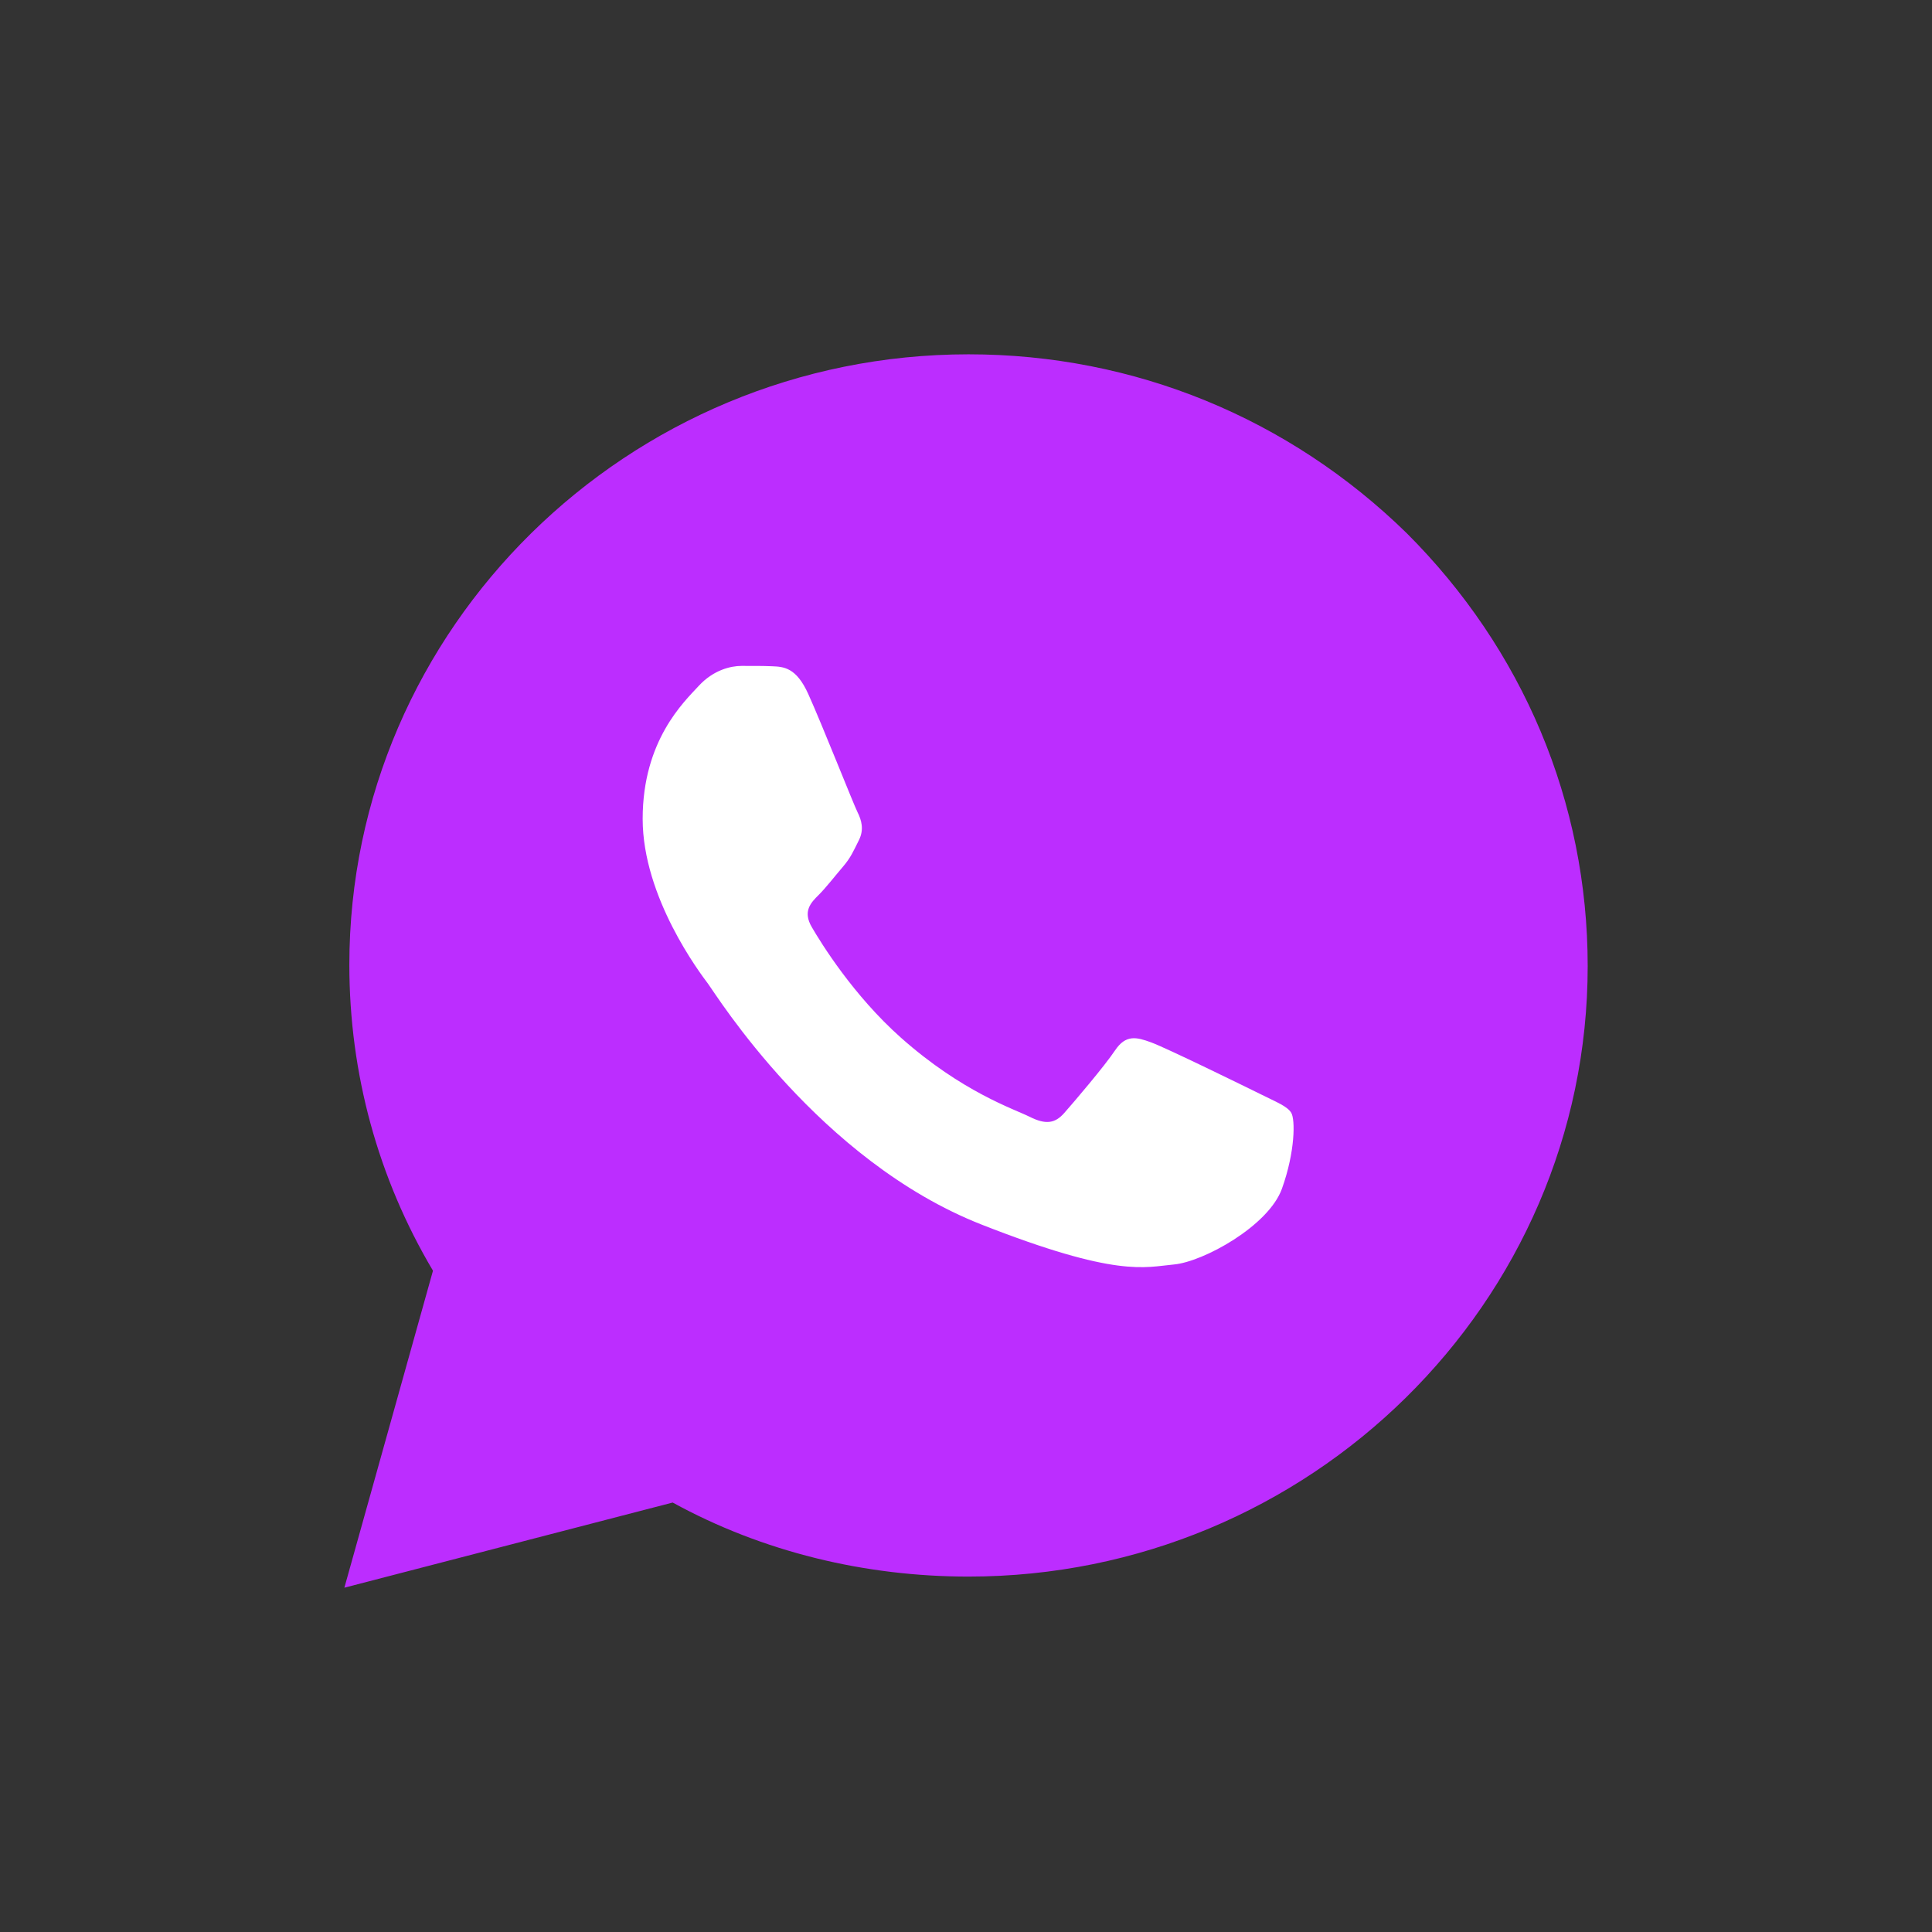 <svg width="28" height="28" viewBox="0 0 28 28" fill="none" xmlns="http://www.w3.org/2000/svg">
<rect x="0" y="0" width="28" height="28" fill="#333333" stroke="none"/>
<path d="M5.063 13.983C5.063 15.556 5.479 17.075 6.275 18.416L4.991 23.01L9.749 21.776C11.052 22.491 12.535 22.849 14.037 22.849C18.976 22.849 23.01 18.881 23.01 14.001C23.01 11.623 22.069 9.407 20.387 7.727C18.686 6.064 16.443 5.135 14.037 5.135C9.098 5.135 5.063 9.103 5.063 13.983Z" fill="#BC2DFF"/>
<path fill-rule="evenodd" clip-rule="evenodd" d="M11.713 10.056C11.539 9.671 11.356 9.663 11.191 9.656C11.055 9.65 10.9 9.651 10.746 9.651C10.591 9.651 10.34 9.709 10.127 9.94C9.914 10.171 9.314 10.73 9.314 11.868C9.314 13.005 10.146 14.104 10.262 14.258C10.378 14.413 11.868 16.821 14.227 17.748C16.188 18.518 16.587 18.365 17.012 18.326C17.438 18.288 18.386 17.767 18.579 17.227C18.772 16.688 18.772 16.225 18.714 16.128C18.656 16.032 18.502 15.974 18.27 15.858C18.037 15.743 16.896 15.184 16.683 15.107C16.471 15.029 16.316 14.991 16.161 15.222C16.006 15.454 15.562 15.974 15.426 16.128C15.291 16.283 15.156 16.302 14.924 16.186C14.691 16.07 13.944 15.827 13.057 15.039C12.367 14.426 11.901 13.67 11.766 13.438C11.63 13.207 11.751 13.082 11.868 12.967C11.972 12.863 12.1 12.697 12.216 12.562C12.332 12.427 12.37 12.331 12.448 12.176C12.525 12.022 12.486 11.887 12.428 11.771C12.37 11.656 11.919 10.512 11.713 10.056Z" fill="white"/>
</svg>
